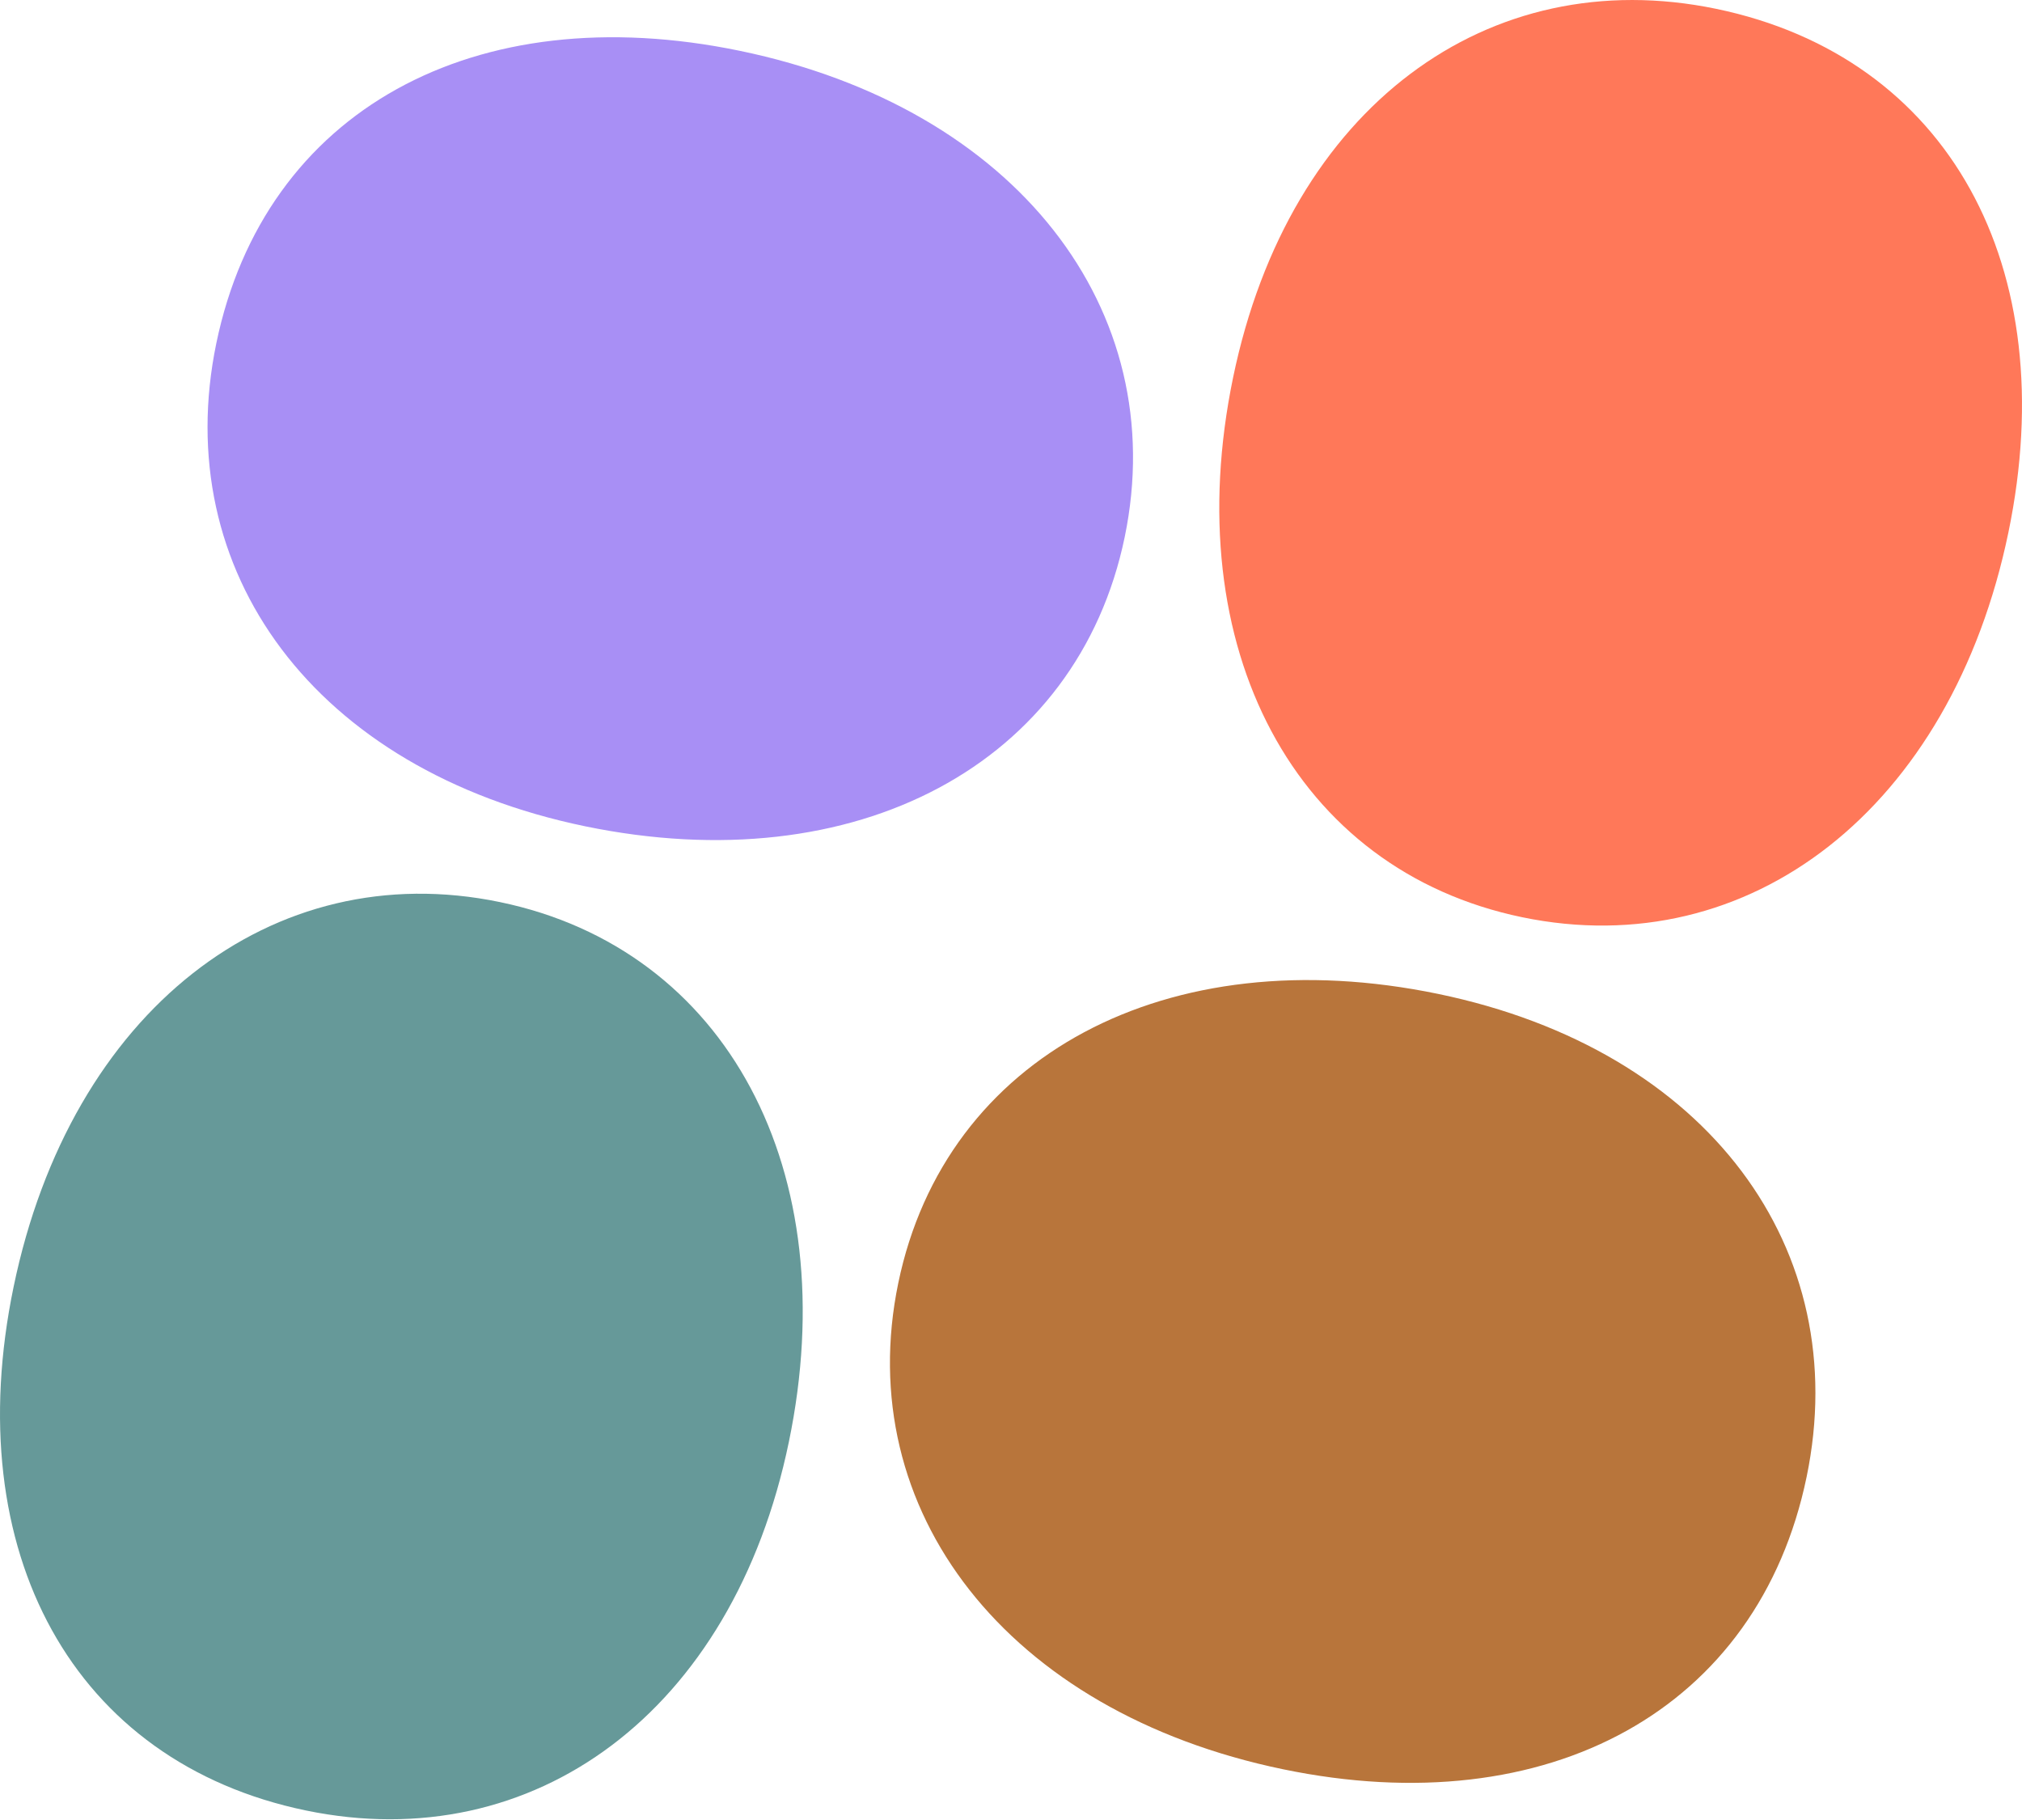 <svg width="60" height="54" viewBox="0 0 60 54" fill="none" xmlns="http://www.w3.org/2000/svg">
<path d="M17.357 24.515C25.389 26.178 31.976 22.683 33.374 15.935C34.771 9.189 30.146 3.205 21.954 1.508C14.083 -0.122 7.85 3.278 6.419 10.185C5.022 16.933 9.325 22.851 17.357 24.515Z" fill="#A88FF5"/>
<path d="M23.409 42.78C25.073 34.748 21.578 28.161 14.829 26.764C8.084 25.367 2.1 29.991 0.403 38.184C-1.227 46.055 2.173 52.288 9.08 53.718C15.828 55.115 21.746 50.812 23.409 42.78Z" fill="#669999"/>
<path d="M42.672 29.489C34.64 27.826 28.052 31.321 26.655 38.069C25.258 44.815 29.882 50.799 38.075 52.495C45.946 54.126 52.179 50.725 53.609 43.819C55.007 37.07 50.703 31.153 42.672 29.489Z" fill="#B8753B"/>
<path d="M36.591 11.198C34.928 19.23 38.422 25.817 45.17 27.215C51.916 28.612 57.9 23.988 59.597 15.795C61.227 7.924 57.827 1.691 50.92 0.261C44.172 -1.137 38.254 3.166 36.591 11.198Z" fill="#FF7859"/>
</svg>
